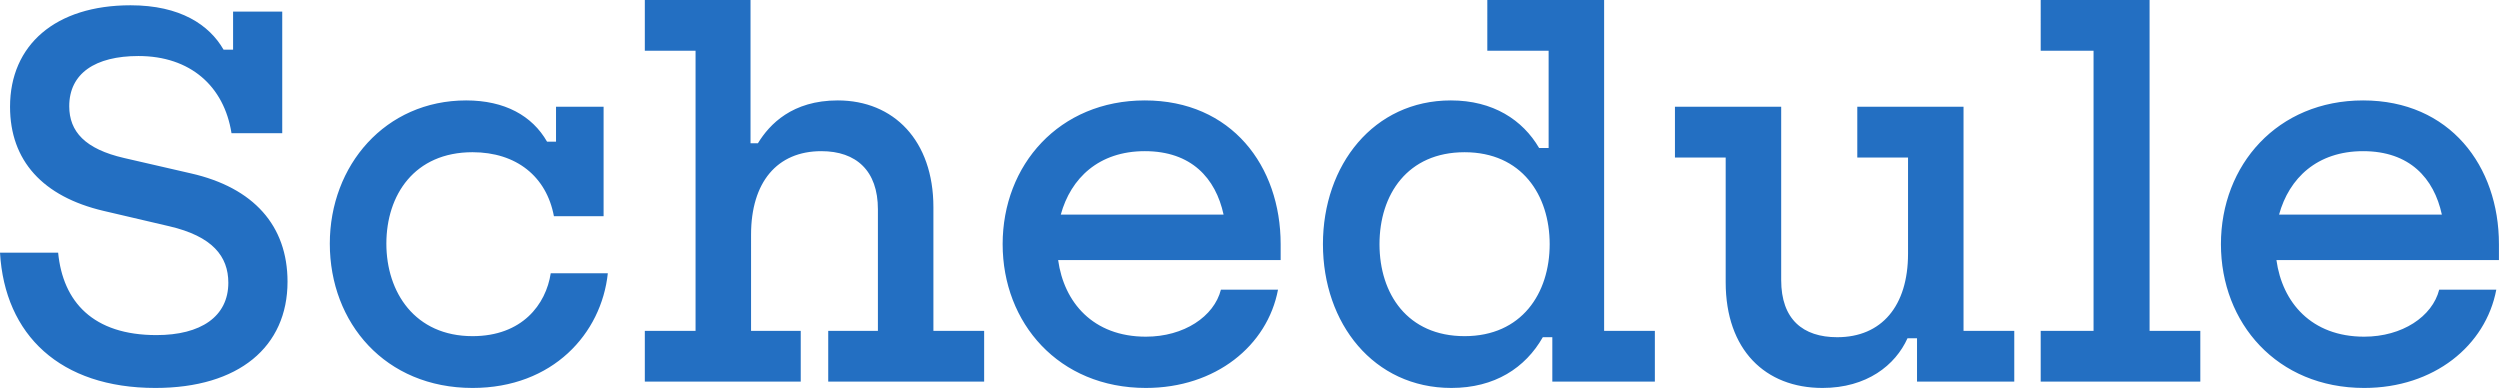 <svg viewBox="0 0 473 74" xmlns="http://www.w3.org/2000/svg" xml:space="preserve" fill-rule="evenodd" clip-rule="evenodd" stroke-linejoin="round" stroke-miterlimit="2"><path d="M11 47.8H0c.9 15.6 11.4 25.6 29.4 25.6 15.8 0 25-7.8 25-20.1 0-10.6-6.4-17.8-18.3-20.5l-12.6-2.9c-7.4-1.7-10.4-5-10.4-9.8 0-6.2 4.9-9.5 13.1-9.5 9.8 0 16.2 5.7 17.6 14.6h9.6v-23h-9.3v7.2h-1.8C39.6 4.7 34.1 1 24.7 1 10.5 1 1.9 8.5 1.9 20.2c0 10.2 6.2 17 17.7 19.7L32 42.8c8.2 1.9 11.2 5.7 11.2 10.7 0 6.4-5.2 9.9-13.6 9.9-12 0-17.7-6.3-18.6-15.6ZM88.2 19c-15.3 0-25.8 12.3-25.8 27.1 0 15 10.5 27.3 27 27.3 15.2 0 24.4-10.3 25.6-21.7h-10.8c-.9 5.9-5.4 11.9-14.8 11.9-10.9 0-16.3-8.3-16.3-17.5s5.3-17.3 16.3-17.3c8.3 0 14 4.6 15.4 12.1h9.4V20.2h-9v6.6h-1.7c-2.8-4.9-8-7.8-15.3-7.8Zm70.3 0c-8.6 0-12.9 4.5-15.1 8.1H142V0h-20v9.6h9.6v53H122v9.6h29.5v-9.6h-9.4V44.4c0-9.9 4.9-15.8 13.3-15.8 6.6 0 10.7 3.7 10.7 11v23h-9.4v9.6h29.5v-9.6h-9.6V39.2c0-12.6-7.5-20.2-18.1-20.2Zm31.2 27.2c0 14.9 10.6 27.2 27.1 27.2 13.2 0 23-8 25-18.6H231c-1.3 5.1-7 8.9-14.2 8.9-10 0-15.5-6.5-16.6-14.5h42.1v-3c0-14.8-9.3-27.2-25.7-27.2-16.2 0-26.9 12.2-26.9 27.2Zm11-5.6c1.9-6.9 7.2-12 15.9-12 8.8 0 13.4 5.1 14.9 12h-30.8ZM303.5 0v62.6h9.6v9.6h-19.4v-8.4h-1.8c-3.3 5.8-9.1 9.6-17.3 9.6-14.7 0-24.3-12.2-24.3-27.2S259.9 19 274.5 19c8 0 13.6 3.7 16.7 9h1.8V9.6h-11.6V0h22.1ZM261 46.2c0 9.4 5.3 17.4 16.1 17.4s16.1-8.1 16.1-17.4c0-9.3-5.3-17.4-16.1-17.4s-16.1 8-16.1 17.4Zm83.8 27.2c8.4 0 13.8-4.3 16.1-9.4h1.8v8.2h18.4v-9.6h-9.6V20.2h-20.1v9.6h9.6V48c0 9.9-5 15.8-13.4 15.8-6.5 0-10.6-3.4-10.6-10.8V20.2h-20.1v9.6h9.6v23.6c0 12.8 7.5 20 18.3 20ZM406.7 0v62.6h9.6v9.6h-30.2v-9.6h10v-53h-10V0h20.6Zm13.5 46.2c0 14.9 10.6 27.2 27.1 27.2 13.2 0 23-8 25-18.6h-10.8c-1.3 5.1-7 8.9-14.2 8.9-10 0-15.5-6.5-16.6-14.5h42.1v-3c0-14.8-9.3-27.2-25.7-27.2-16.2 0-26.9 12.2-26.9 27.2Zm11-5.6c1.9-6.9 7.2-12 15.9-12 8.8 0 13.4 5.1 14.9 12h-30.8Z" fill="#236fc2" fill-rule="nonzero"/></svg>